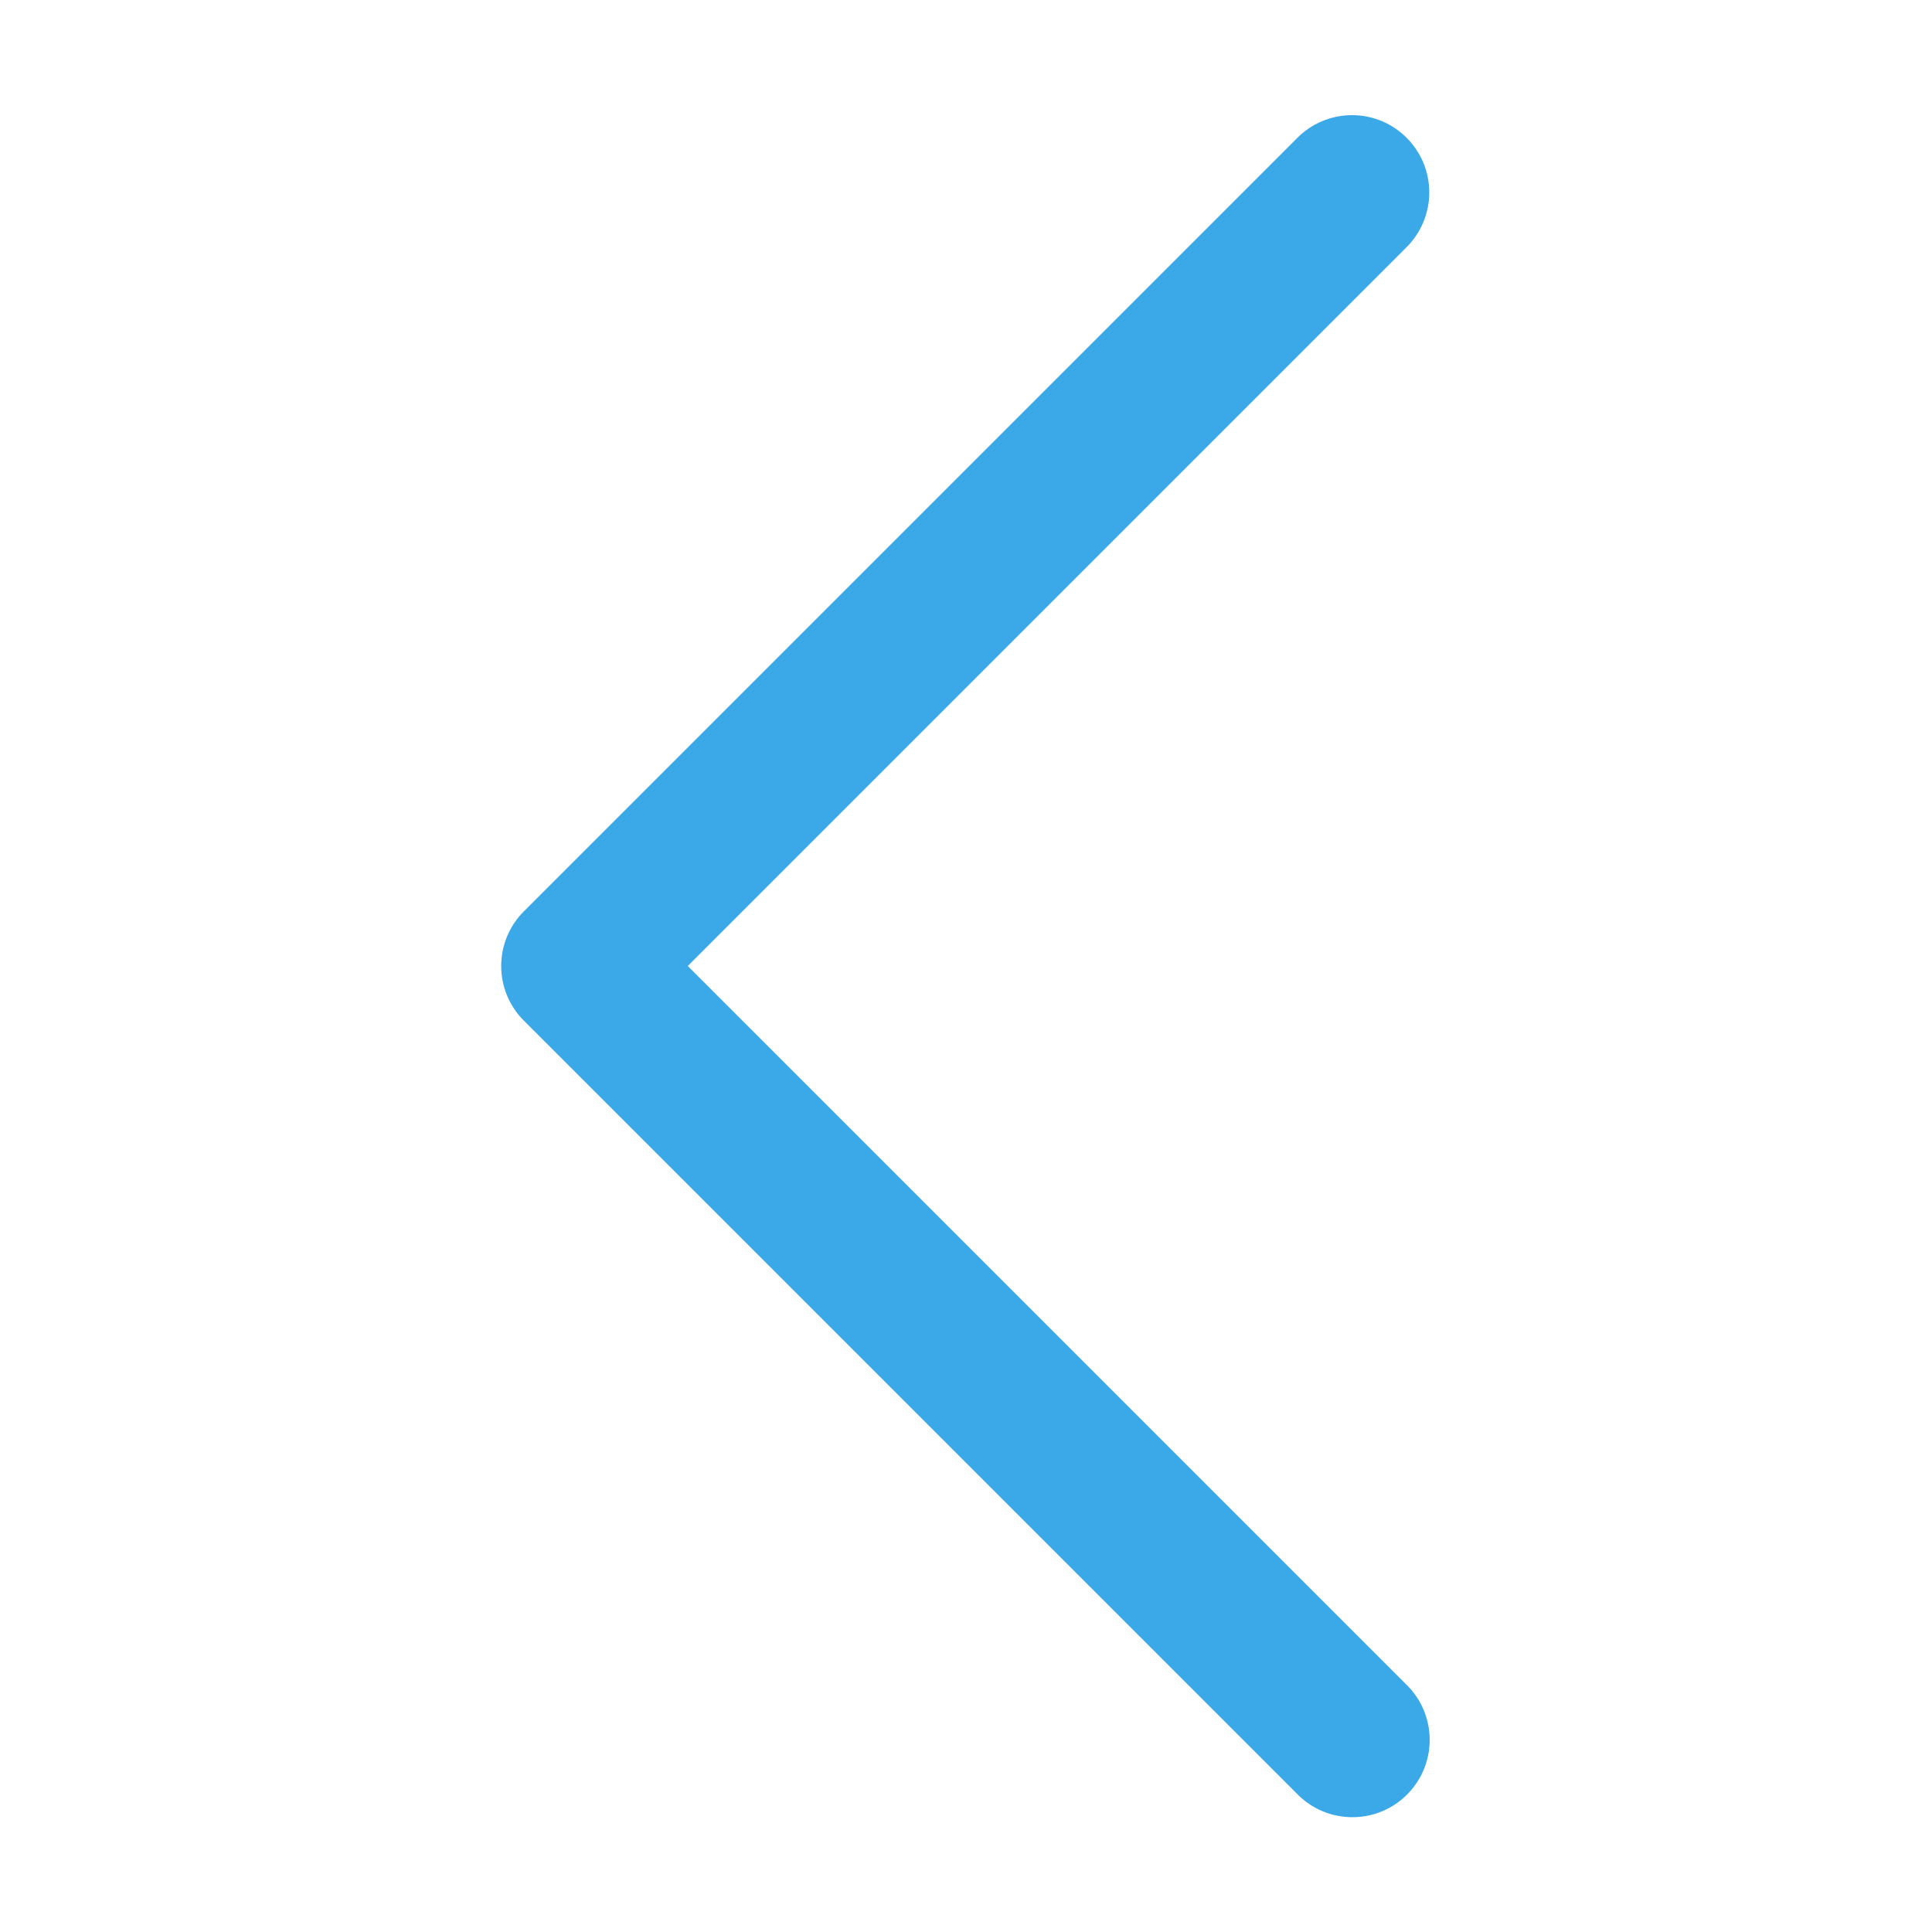 <svg xmlns="http://www.w3.org/2000/svg" viewBox="0 0 50 50" width="24" height="24" style="fill: #3ba8e8;">
                <path d="M33.557,3.586l-20,20c-0.781,0.781-0.781,2.047,0,2.828l20,20c0.019,0.02,0.038,0.039,0.058,0.058
	c0.797,0.765,2.063,0.739,2.828-0.058c0.765-0.797,0.739-2.063-0.058-2.828L17.799,25L36.385,6.414
	c0.386-0.376,0.604-0.892,0.604-1.431c0.002-1.105-0.893-2.001-1.997-2.003C34.451,2.98,33.934,3.198,33.557,3.586z"></path>
              </svg>